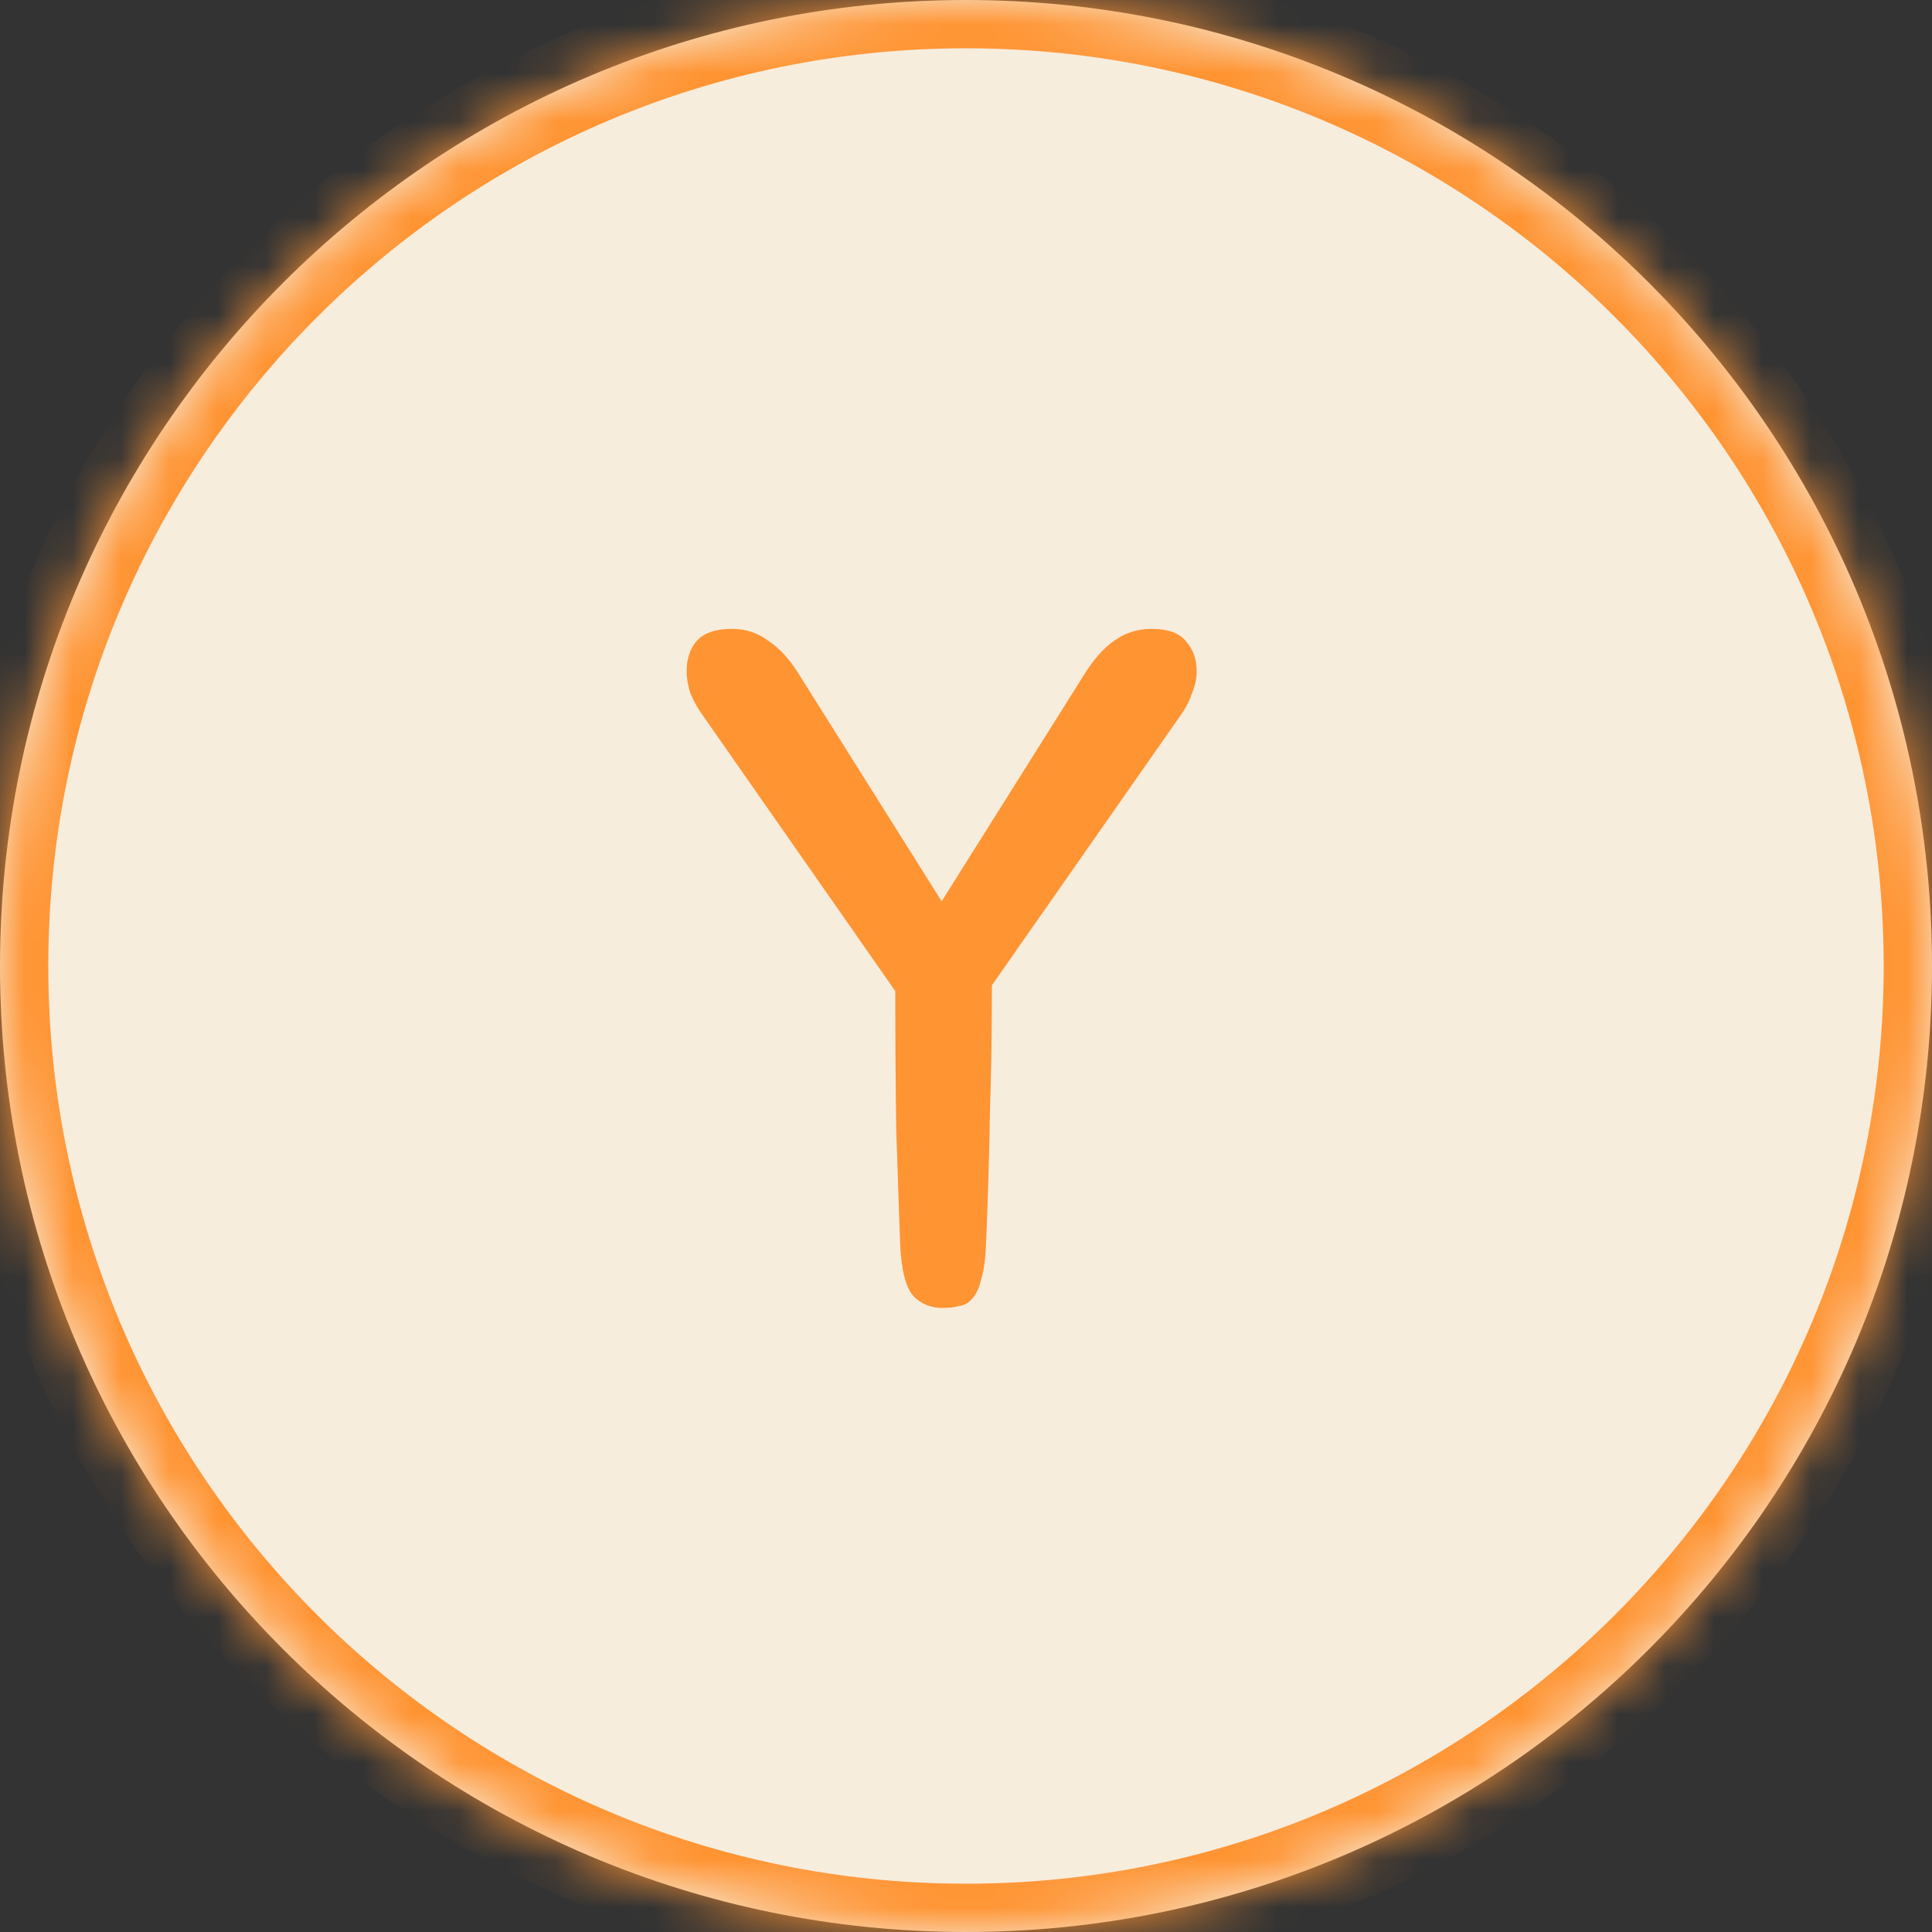 <svg xmlns="http://www.w3.org/2000/svg" width="40" height="40" viewBox="0 0 40 40" fill="none"><rect x="0" y="0" width="40" height="40" fill="#333333" stroke="none"/><mask id="path-1-inside-1_898_30184" fill="white"><path d="M0 20C0 8.954 8.954 0 20 0V0C31.046 0 40 8.954 40 20V20C40 31.046 31.046 40 20 40V40C8.954 40 0 31.046 0 20V20Z"></path></mask><path d="M0 20C0 8.954 8.954 0 20 0V0C31.046 0 40 8.954 40 20V20C40 31.046 31.046 40 20 40V40C8.954 40 0 31.046 0 20V20Z" fill="#F7EDDD"></path><path d="M20 40V39C9.507 39 1 30.493 1 20H0H-1C-1 31.598 8.402 41 20 41V40ZM40 20H39C39 30.493 30.493 39 20 39V40V41C31.598 41 41 31.598 41 20H40ZM20 0V1C30.493 1 39 9.507 39 20H40H41C41 8.402 31.598 -1 20 -1V0ZM20 0V-1C8.402 -1 -1 8.402 -1 20H0H1C1 9.507 9.507 1 20 1V0Z" fill="#FF9433" mask="url(#path-1-inside-1_898_30184)"></path><path d="M18.636 25.76C18.61 25.027 18.583 24.247 18.556 23.42C18.543 22.58 18.536 21.613 18.536 20.52L14.556 14.82C14.45 14.673 14.363 14.52 14.296 14.36C14.243 14.2 14.216 14.047 14.216 13.9C14.216 13.647 14.283 13.44 14.416 13.28C14.563 13.107 14.81 13.02 15.156 13.02C15.436 13.02 15.683 13.1 15.896 13.26C16.123 13.407 16.33 13.627 16.516 13.92L19.496 18.66L22.476 13.92C22.663 13.627 22.863 13.407 23.076 13.26C23.303 13.1 23.556 13.02 23.836 13.02C24.183 13.02 24.423 13.107 24.556 13.28C24.703 13.44 24.776 13.647 24.776 13.9C24.776 14.047 24.743 14.2 24.676 14.36C24.623 14.52 24.543 14.673 24.436 14.82L20.536 20.4C20.536 21.307 20.523 22.18 20.496 23.02C20.483 23.847 20.456 24.753 20.416 25.74C20.403 26.06 20.37 26.307 20.316 26.48C20.276 26.653 20.216 26.787 20.136 26.88C20.056 26.973 19.963 27.027 19.856 27.04C19.763 27.067 19.65 27.08 19.516 27.08C19.276 27.08 19.076 27 18.916 26.84C18.756 26.667 18.663 26.307 18.636 25.76Z" fill="#FF9433"></path></svg>